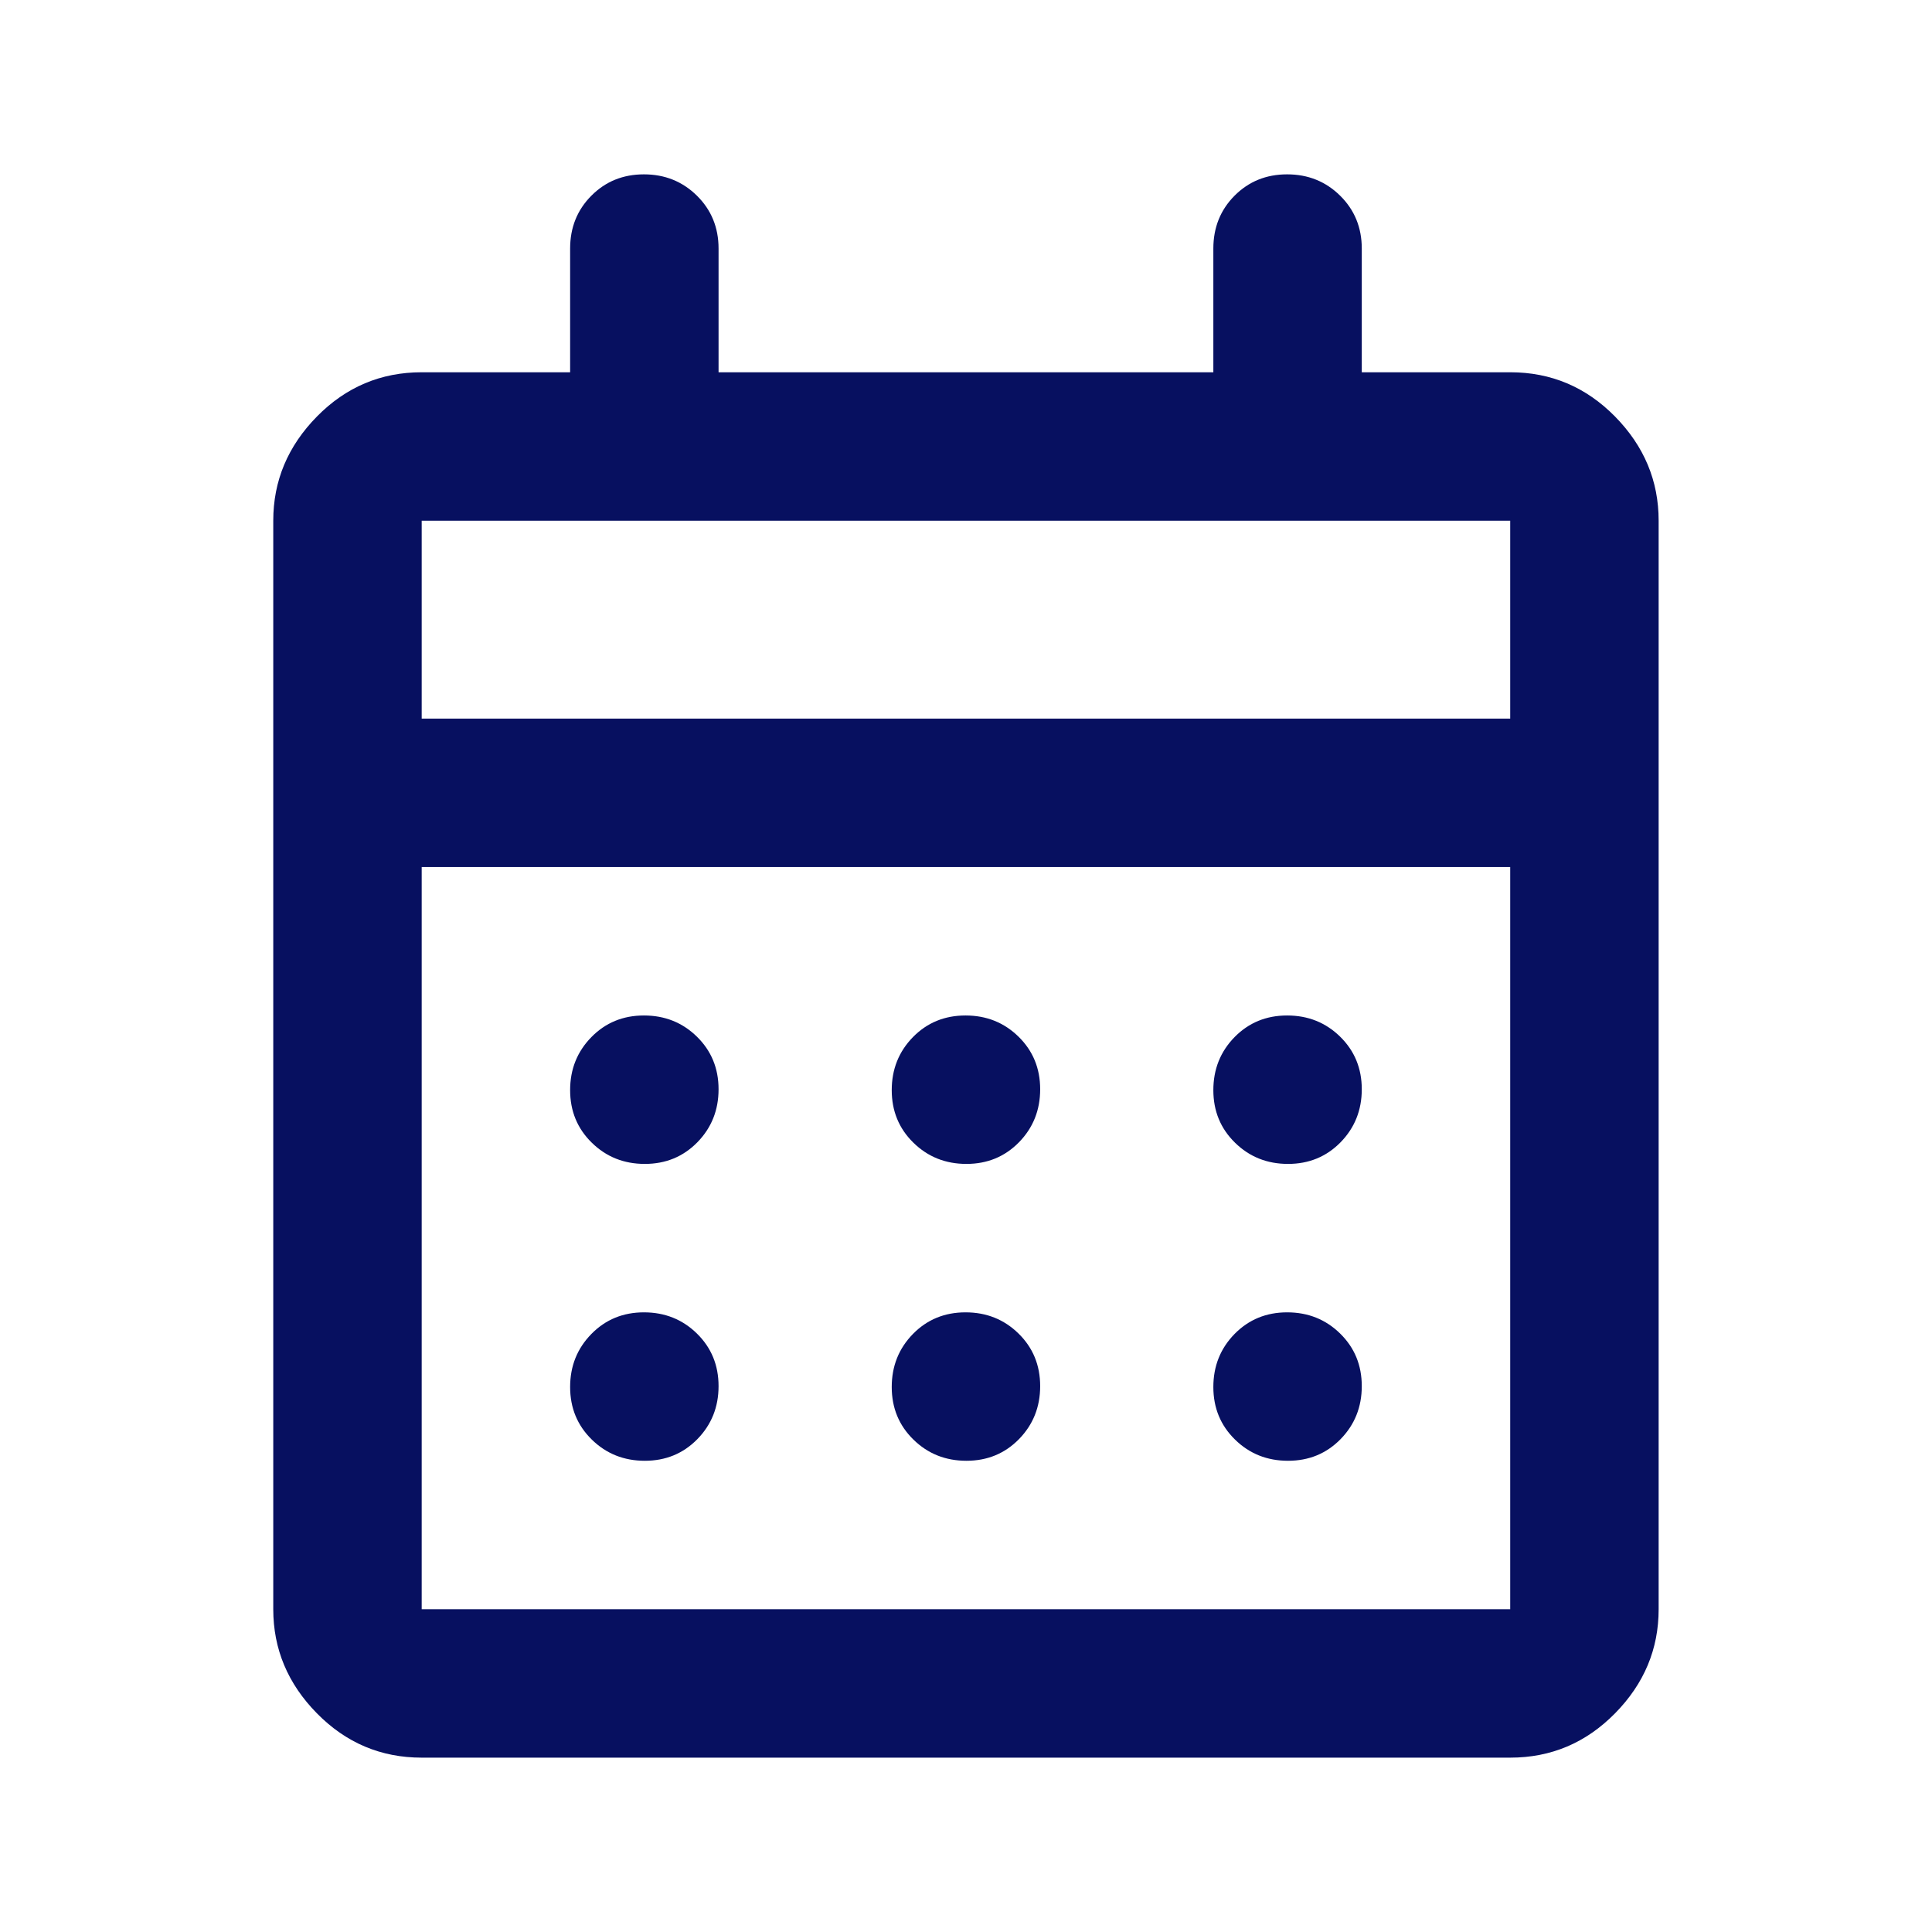 <svg width="41" height="41" viewBox="0 0 41 41" fill="none" xmlns="http://www.w3.org/2000/svg">
<g clip-path="url(#clip0_3292_18536)">
<g clip-path="url(#clip1_3292_18536)">
<g clip-path="url(#clip2_3292_18536)">
<g clip-path="url(#clip3_3292_18536)">
<mask id="mask0_3292_18536" style="mask-type:alpha" maskUnits="userSpaceOnUse" x="-1" y="-1" width="43" height="43">
<path d="M41.5 -0.5H-0.5V41.5H41.5V-0.5Z" fill="#D9D9D9"/>
</mask>
<g mask="url(#mask0_3292_18536)">
<path d="M8.949 37.3C8.083 37.3 7.341 36.986 6.725 36.359C6.108 35.732 5.799 34.996 5.799 34.15V11.05C5.799 10.204 6.108 9.468 6.725 8.84C7.341 8.213 8.083 7.9 8.949 7.9H12.099V5.275C12.099 4.829 12.249 4.455 12.55 4.153C12.85 3.851 13.222 3.7 13.665 3.7C14.109 3.7 14.484 3.851 14.79 4.153C15.096 4.455 15.249 4.829 15.249 5.275V7.9H25.749V5.275C25.749 4.829 25.899 4.455 26.199 4.153C26.5 3.851 26.871 3.7 27.315 3.7C27.759 3.7 28.134 3.851 28.44 4.153C28.746 4.455 28.899 4.829 28.899 5.275V7.9H32.049C32.916 7.9 33.657 8.213 34.274 8.84C34.891 9.468 35.199 10.204 35.199 11.05V34.15C35.199 34.996 34.891 35.732 34.274 36.359C33.657 36.986 32.916 37.3 32.049 37.3H8.949ZM8.949 34.15H32.049V18.4H8.949V34.15ZM8.949 15.25H32.049V11.05H8.949V15.25ZM20.509 24.7C20.065 24.7 19.69 24.55 19.384 24.25C19.077 23.95 18.924 23.578 18.924 23.134C18.924 22.691 19.074 22.316 19.374 22.009C19.674 21.703 20.046 21.55 20.49 21.55C20.934 21.55 21.309 21.7 21.615 22C21.921 22.3 22.074 22.672 22.074 23.116C22.074 23.559 21.924 23.934 21.624 24.241C21.324 24.547 20.952 24.7 20.509 24.7ZM13.684 24.7C13.24 24.7 12.865 24.55 12.559 24.25C12.252 23.95 12.099 23.578 12.099 23.134C12.099 22.691 12.249 22.316 12.55 22.009C12.85 21.703 13.222 21.55 13.665 21.55C14.109 21.55 14.484 21.7 14.79 22C15.096 22.3 15.249 22.672 15.249 23.116C15.249 23.559 15.099 23.934 14.799 24.241C14.499 24.547 14.127 24.7 13.684 24.7ZM27.334 24.7C26.89 24.7 26.515 24.55 26.209 24.25C25.902 23.95 25.749 23.578 25.749 23.134C25.749 22.691 25.899 22.316 26.199 22.009C26.5 21.703 26.871 21.55 27.315 21.55C27.759 21.55 28.134 21.7 28.44 22C28.746 22.3 28.899 22.672 28.899 23.116C28.899 23.559 28.749 23.934 28.449 24.241C28.149 24.547 27.777 24.7 27.334 24.7ZM20.509 31C20.065 31 19.69 30.85 19.384 30.55C19.077 30.25 18.924 29.878 18.924 29.434C18.924 28.991 19.074 28.616 19.374 28.309C19.674 28.003 20.046 27.85 20.49 27.85C20.934 27.85 21.309 28 21.615 28.3C21.921 28.6 22.074 28.972 22.074 29.416C22.074 29.859 21.924 30.234 21.624 30.541C21.324 30.847 20.952 31 20.509 31ZM13.684 31C13.24 31 12.865 30.85 12.559 30.55C12.252 30.25 12.099 29.878 12.099 29.434C12.099 28.991 12.249 28.616 12.55 28.309C12.85 28.003 13.222 27.85 13.665 27.85C14.109 27.85 14.484 28 14.79 28.3C15.096 28.6 15.249 28.972 15.249 29.416C15.249 29.859 15.099 30.234 14.799 30.541C14.499 30.847 14.127 31 13.684 31ZM27.334 31C26.89 31 26.515 30.85 26.209 30.55C25.902 30.25 25.749 29.878 25.749 29.434C25.749 28.991 25.899 28.616 26.199 28.309C26.5 28.003 26.871 27.85 27.315 27.85C27.759 27.85 28.134 28 28.44 28.3C28.746 28.6 28.899 28.972 28.899 29.416C28.899 29.859 28.749 30.234 28.449 30.541C28.149 30.847 27.777 31 27.334 31Z" fill="#071060"/>
</g>
</g>
</g>
</g>
</g>
<defs>
<clipPath id="clip0_3292_18536">
<rect width="40" height="41" fill="white" transform="translate(0.5)"/>
</clipPath>
<clipPath id="clip1_3292_18536">
<rect width="1440" height="900" fill="white" transform="translate(-0.5 -26)"/>
</clipPath>
<clipPath id="clip2_3292_18536">
<rect width="42" height="93" fill="white" transform="translate(-0.5 -26)"/>
</clipPath>
<clipPath id="clip3_3292_18536">
<rect width="42" height="42" fill="white" transform="translate(-0.5 -0.5)"/>
</clipPath>
</defs>
</svg>
